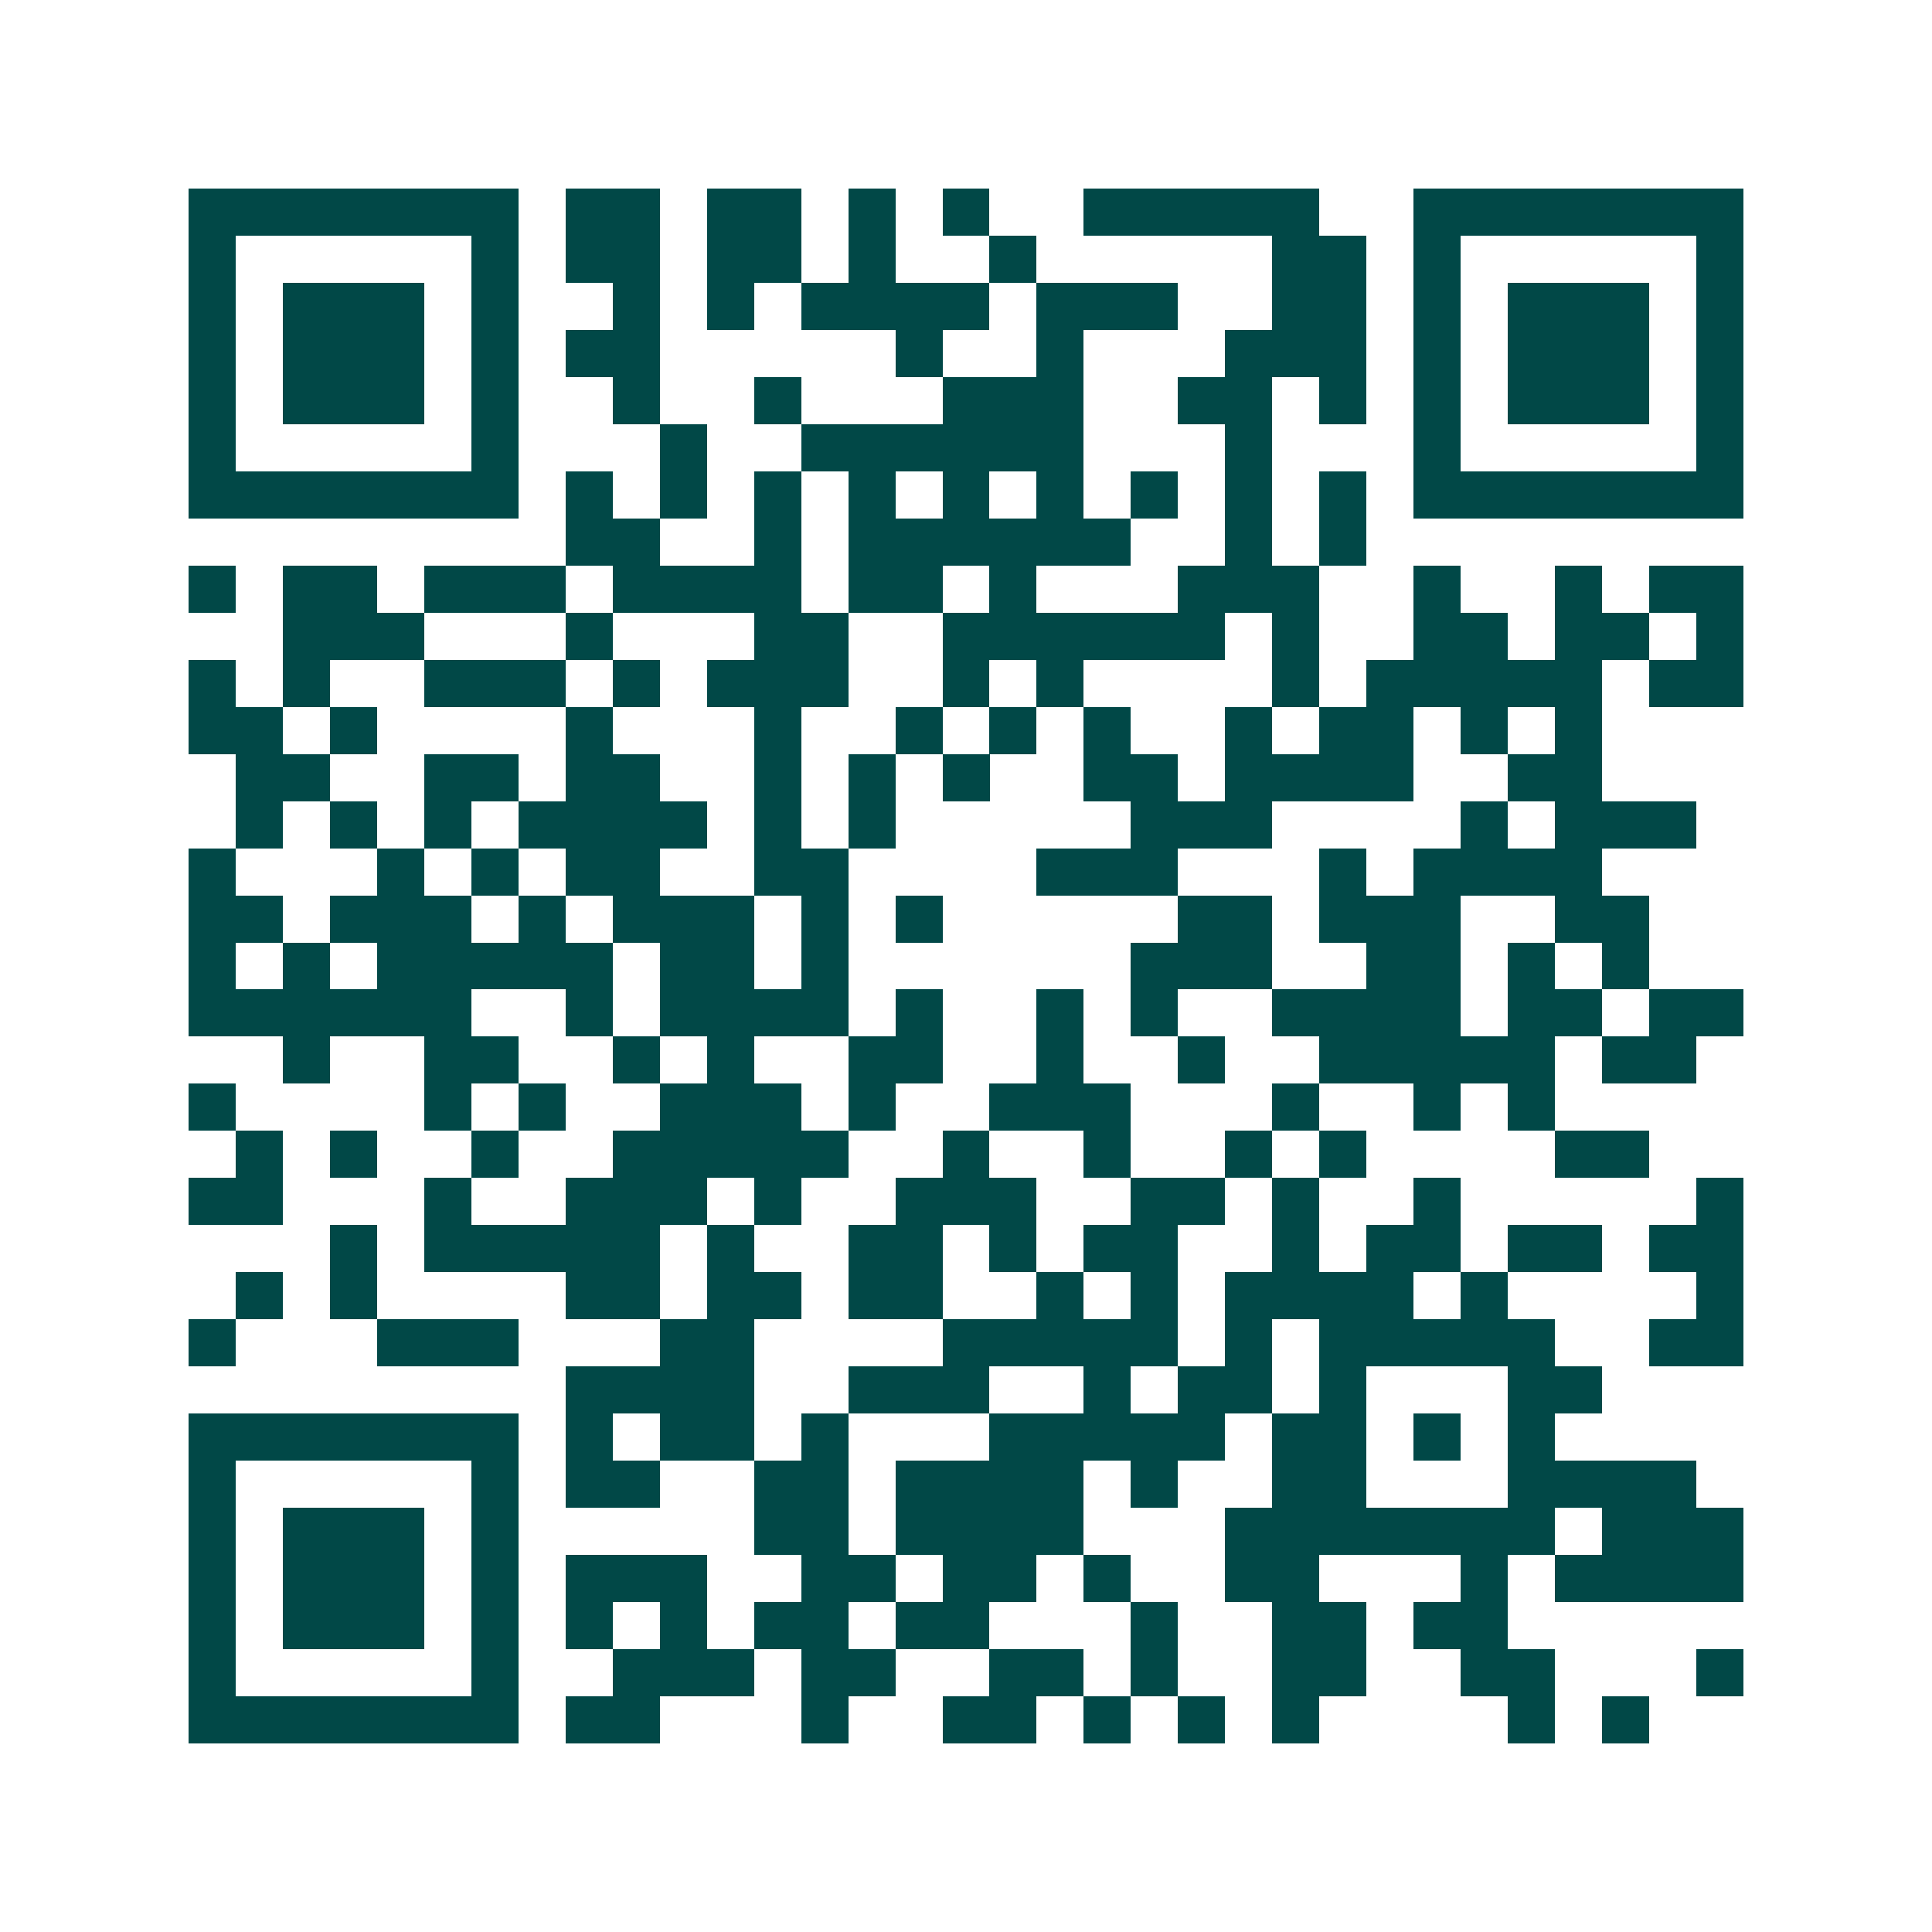 <svg xmlns="http://www.w3.org/2000/svg" width="200" height="200" viewBox="0 0 41 41" shape-rendering="crispEdges"><path fill="#ffffff" d="M0 0h41v41H0z"/><path stroke="#014847" d="M4 4.5h7m1 0h2m1 0h2m1 0h1m1 0h1m2 0h5m2 0h7M4 5.5h1m5 0h1m1 0h2m1 0h2m1 0h1m2 0h1m5 0h2m1 0h1m5 0h1M4 6.5h1m1 0h3m1 0h1m2 0h1m1 0h1m1 0h4m1 0h3m2 0h2m1 0h1m1 0h3m1 0h1M4 7.5h1m1 0h3m1 0h1m1 0h2m5 0h1m2 0h1m3 0h3m1 0h1m1 0h3m1 0h1M4 8.5h1m1 0h3m1 0h1m2 0h1m2 0h1m3 0h3m2 0h2m1 0h1m1 0h1m1 0h3m1 0h1M4 9.5h1m5 0h1m3 0h1m2 0h6m3 0h1m3 0h1m5 0h1M4 10.5h7m1 0h1m1 0h1m1 0h1m1 0h1m1 0h1m1 0h1m1 0h1m1 0h1m1 0h1m1 0h7M12 11.5h2m2 0h1m1 0h6m2 0h1m1 0h1M4 12.5h1m1 0h2m1 0h3m1 0h4m1 0h2m1 0h1m3 0h3m2 0h1m2 0h1m1 0h2M6 13.5h3m3 0h1m3 0h2m2 0h6m1 0h1m2 0h2m1 0h2m1 0h1M4 14.5h1m1 0h1m2 0h3m1 0h1m1 0h3m2 0h1m1 0h1m4 0h1m1 0h5m1 0h2M4 15.5h2m1 0h1m4 0h1m3 0h1m2 0h1m1 0h1m1 0h1m2 0h1m1 0h2m1 0h1m1 0h1M5 16.5h2m2 0h2m1 0h2m2 0h1m1 0h1m1 0h1m2 0h2m1 0h4m2 0h2M5 17.5h1m1 0h1m1 0h1m1 0h4m1 0h1m1 0h1m5 0h3m4 0h1m1 0h3M4 18.5h1m3 0h1m1 0h1m1 0h2m2 0h2m4 0h3m3 0h1m1 0h4M4 19.5h2m1 0h3m1 0h1m1 0h3m1 0h1m1 0h1m5 0h2m1 0h3m2 0h2M4 20.5h1m1 0h1m1 0h5m1 0h2m1 0h1m6 0h3m2 0h2m1 0h1m1 0h1M4 21.5h6m2 0h1m1 0h4m1 0h1m2 0h1m1 0h1m2 0h4m1 0h2m1 0h2M6 22.5h1m2 0h2m2 0h1m1 0h1m2 0h2m2 0h1m2 0h1m2 0h5m1 0h2M4 23.5h1m4 0h1m1 0h1m2 0h3m1 0h1m2 0h3m3 0h1m2 0h1m1 0h1M5 24.5h1m1 0h1m2 0h1m2 0h5m2 0h1m2 0h1m2 0h1m1 0h1m4 0h2M4 25.5h2m3 0h1m2 0h3m1 0h1m2 0h3m2 0h2m1 0h1m2 0h1m5 0h1M7 26.5h1m1 0h5m1 0h1m2 0h2m1 0h1m1 0h2m2 0h1m1 0h2m1 0h2m1 0h2M5 27.5h1m1 0h1m4 0h2m1 0h2m1 0h2m2 0h1m1 0h1m1 0h4m1 0h1m4 0h1M4 28.5h1m3 0h3m3 0h2m4 0h5m1 0h1m1 0h5m2 0h2M12 29.5h4m2 0h3m2 0h1m1 0h2m1 0h1m3 0h2M4 30.5h7m1 0h1m1 0h2m1 0h1m3 0h5m1 0h2m1 0h1m1 0h1M4 31.5h1m5 0h1m1 0h2m2 0h2m1 0h4m1 0h1m2 0h2m3 0h4M4 32.5h1m1 0h3m1 0h1m5 0h2m1 0h4m3 0h7m1 0h3M4 33.5h1m1 0h3m1 0h1m1 0h3m2 0h2m1 0h2m1 0h1m2 0h2m3 0h1m1 0h4M4 34.5h1m1 0h3m1 0h1m1 0h1m1 0h1m1 0h2m1 0h2m3 0h1m2 0h2m1 0h2M4 35.5h1m5 0h1m2 0h3m1 0h2m2 0h2m1 0h1m2 0h2m2 0h2m3 0h1M4 36.5h7m1 0h2m3 0h1m2 0h2m1 0h1m1 0h1m1 0h1m4 0h1m1 0h1"/></svg>
